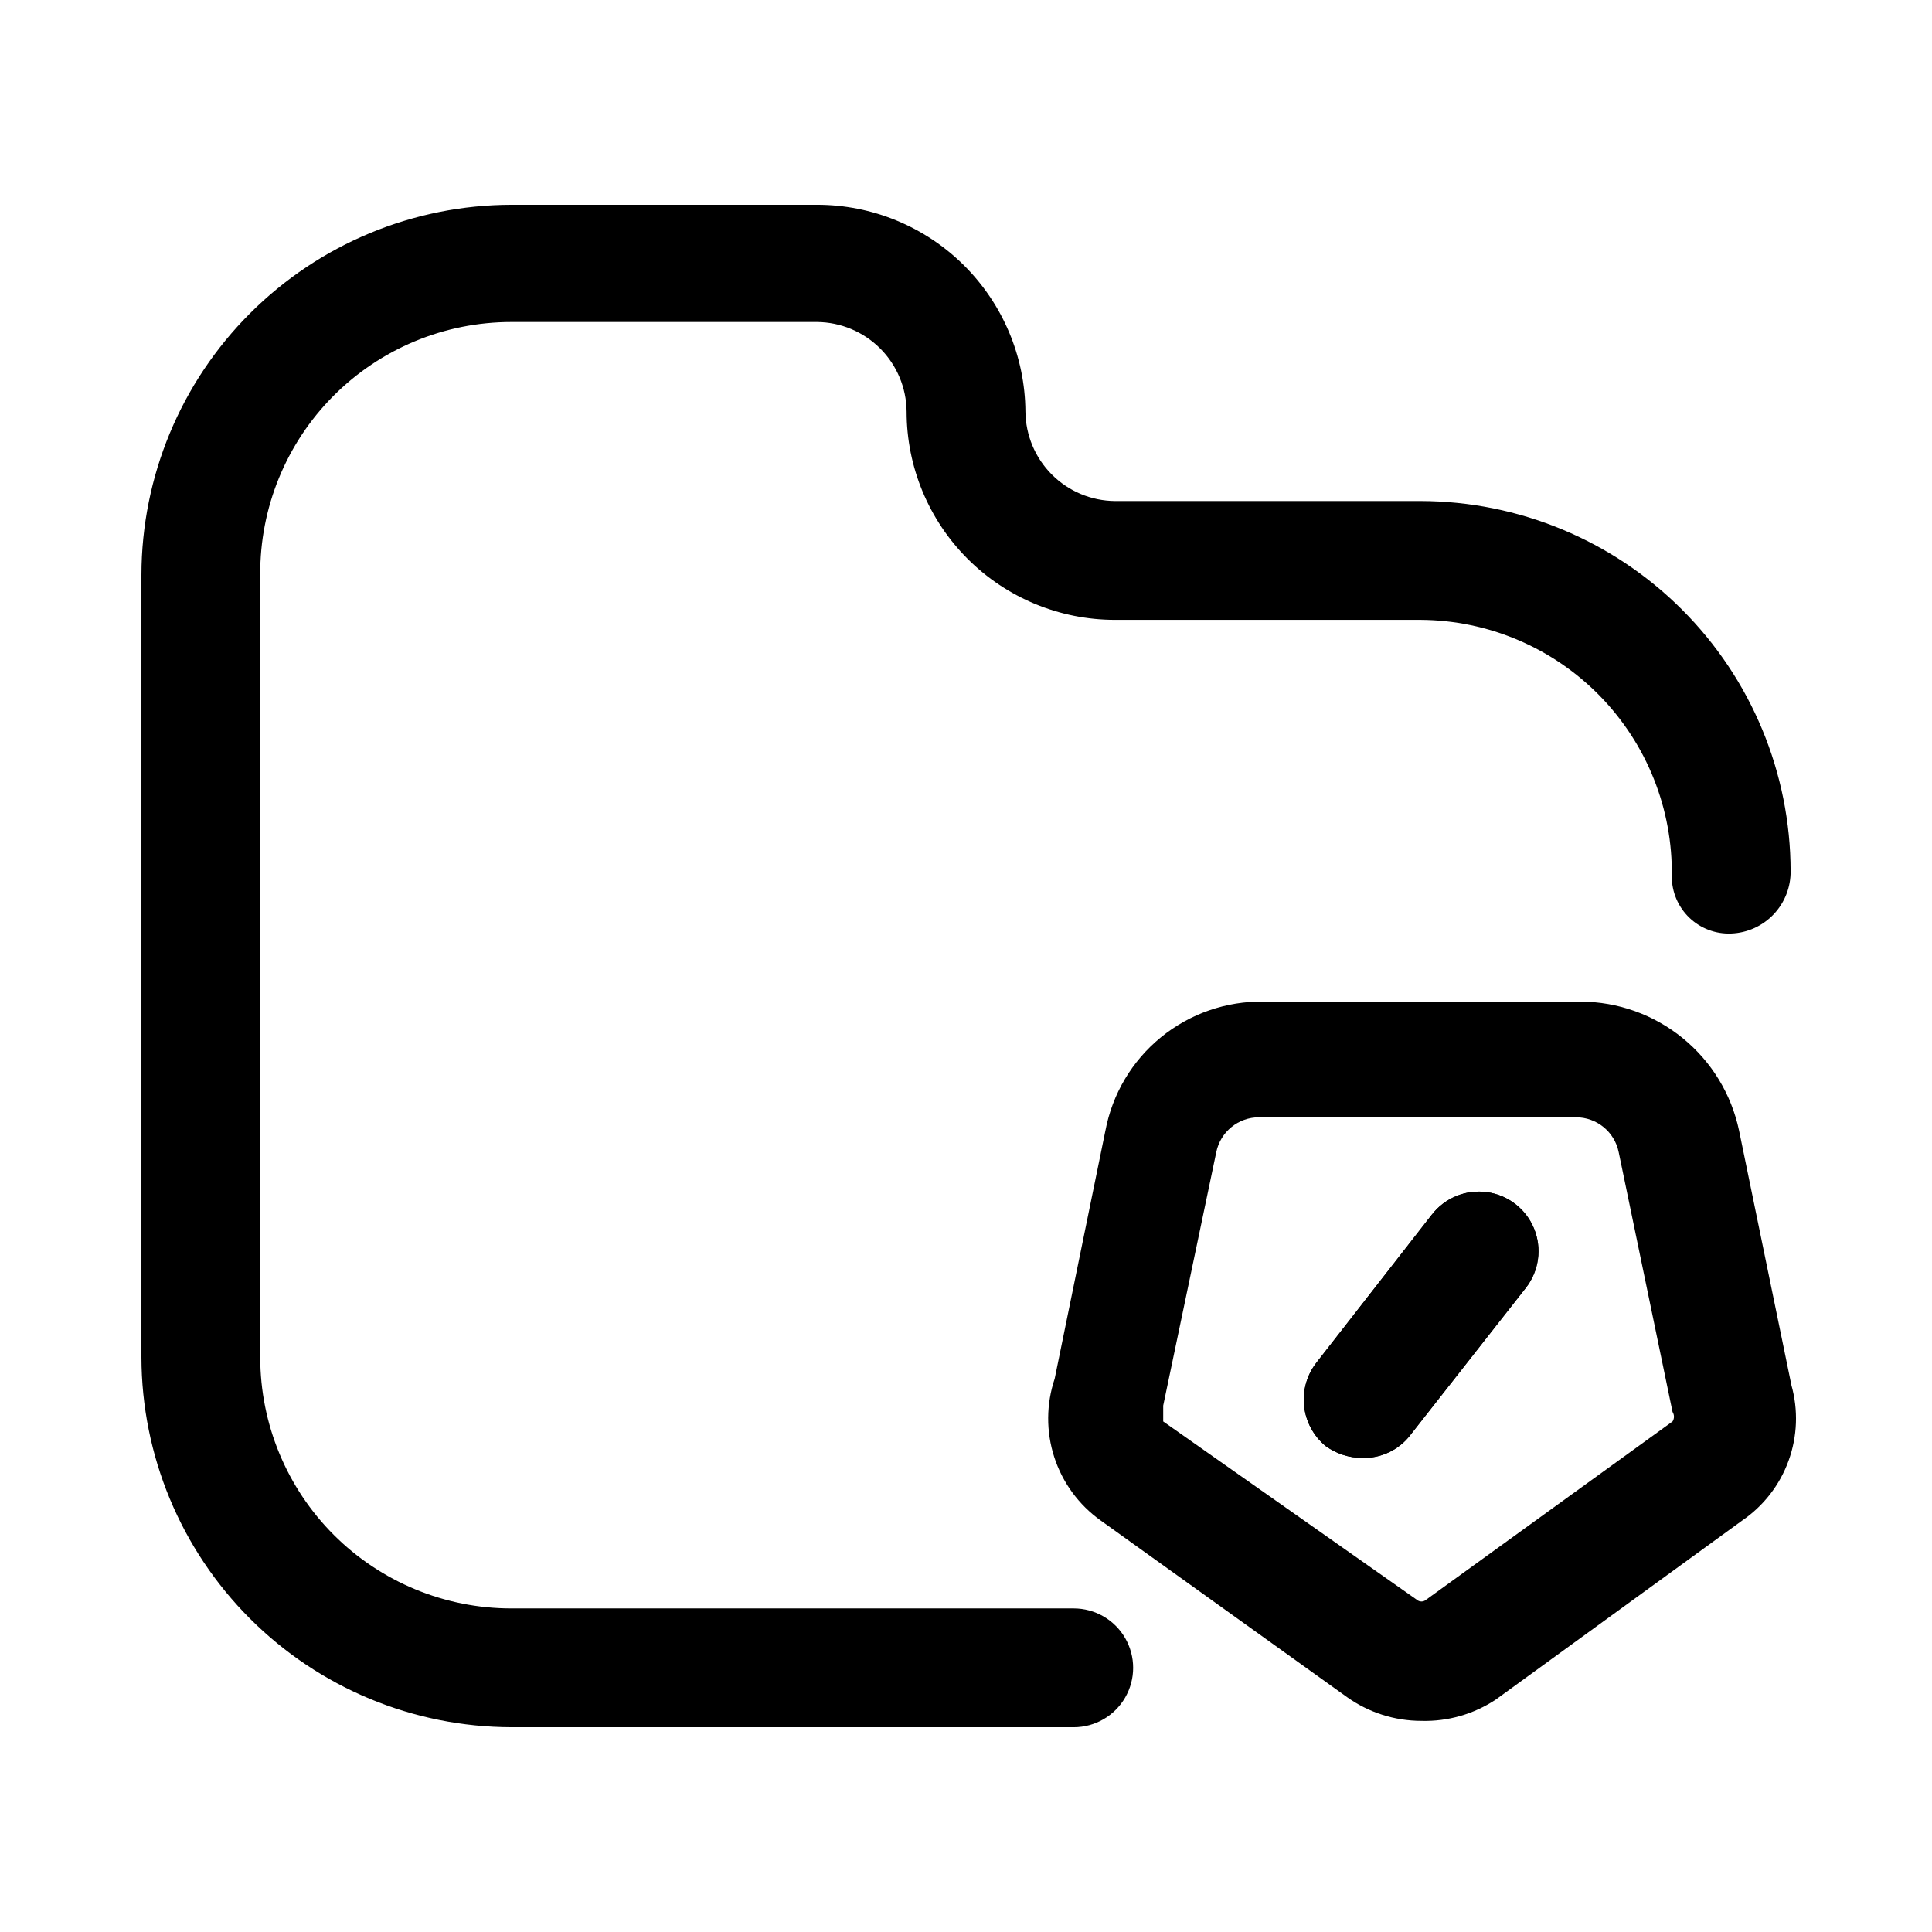 <?xml version="1.0" encoding="UTF-8"?>
<!-- Uploaded to: ICON Repo, www.svgrepo.com, Generator: ICON Repo Mixer Tools -->
<svg fill="#000000" width="800px" height="800px" version="1.1" viewBox="144 144 512 512" xmlns="http://www.w3.org/2000/svg">
 <g>
  <path d="m428.55 601.73h-149.04c-25.984-0.055-50.887-10.398-69.258-28.773-18.375-18.371-28.719-43.273-28.773-69.258v-207.4c0.055-25.98 10.398-50.887 28.773-69.258 18.371-18.371 43.273-28.719 69.258-28.773h81.031c14.566 0 28.547 5.758 38.891 16.02 10.34 10.266 16.207 24.199 16.316 38.77 0.055 6.273 2.57 12.273 7.008 16.711s10.438 6.953 16.715 7.008h81.031-0.004c25.984 0.059 50.887 10.402 69.258 28.777 18.375 18.371 28.719 43.273 28.777 69.258 0.055 4.269-1.559 8.398-4.5 11.496-2.941 3.098-6.977 4.922-11.246 5.086-4.117 0.172-8.125-1.344-11.098-4.195-2.973-2.856-4.648-6.797-4.644-10.918 0.277-17.867-6.594-35.109-19.094-47.883-12.496-12.773-29.582-20.023-47.453-20.133h-81.027c-14.645 0-28.688-5.816-39.039-16.168-10.355-10.355-16.172-24.398-16.172-39.039-0.055-6.273-2.57-12.277-7.008-16.715-4.438-4.434-10.438-6.953-16.711-7.008h-81.031c-17.723 0-34.711 7.07-47.203 19.641-12.492 12.57-19.453 29.605-19.34 47.324v207.4c0 17.648 7.008 34.574 19.488 47.055 12.48 12.48 29.406 19.492 47.055 19.492h149.04c5.625 0 10.824 3 13.637 7.871 2.812 4.871 2.812 10.871 0 15.742s-8.012 7.871-13.637 7.871z"/>
  <path d="m520.7 600.05c-7.074 0-13.969-2.199-19.734-6.301l-65.285-46.812c-5.789-4.129-10.098-10.012-12.289-16.777-2.191-6.766-2.152-14.055 0.113-20.797l13.434-65.707h0.004c1.832-9.738 7.051-18.52 14.734-24.781 7.688-6.262 17.336-9.605 27.25-9.434h83.969c9.855 0.031 19.406 3.445 27.047 9.676 7.644 6.227 12.914 14.891 14.938 24.539l13.855 67.383-0.004 0.004c1.859 6.594 1.602 13.602-0.734 20.043-2.332 6.438-6.629 11.984-12.277 15.852l-65.285 47.441-0.004 0.004c-5.836 3.875-12.727 5.856-19.73 5.668zm-1.262-32.121c0.719 0.645 1.805 0.645 2.519 0l65.285-47.23c0.5-0.766 0.5-1.754 0-2.519l-14.273-68.855c-1.098-5.383-5.84-9.246-11.336-9.234h-83.969c-5.492-0.012-10.234 3.852-11.336 9.234l-14.066 67.176v4.199z"/>
  <path d="m504.96 530.36c-3.469-0.016-6.844-1.117-9.656-3.148-3.223-2.664-5.273-6.492-5.707-10.652-0.43-4.164 0.789-8.328 3.398-11.602l30.438-39.047 0.004 0.004c3.449-4.461 9.016-6.746 14.605-5.988 5.59 0.754 10.352 4.438 12.492 9.656 2.137 5.219 1.332 11.184-2.117 15.645l-30.648 39.047c-3.039 3.969-7.809 6.238-12.809 6.086z"/>
  <path d="m504.96 530.36c-3.469-0.016-6.844-1.117-9.656-3.148-3.223-2.664-5.273-6.492-5.707-10.652-0.43-4.164 0.789-8.328 3.398-11.602l30.438-39.047 0.004 0.004c3.449-4.461 9.016-6.746 14.605-5.988 5.59 0.754 10.352 4.438 12.492 9.656 2.137 5.219 1.332 11.184-2.117 15.645l-30.648 39.047c-3.039 3.969-7.809 6.238-12.809 6.086z"/>
 </g>
</svg>